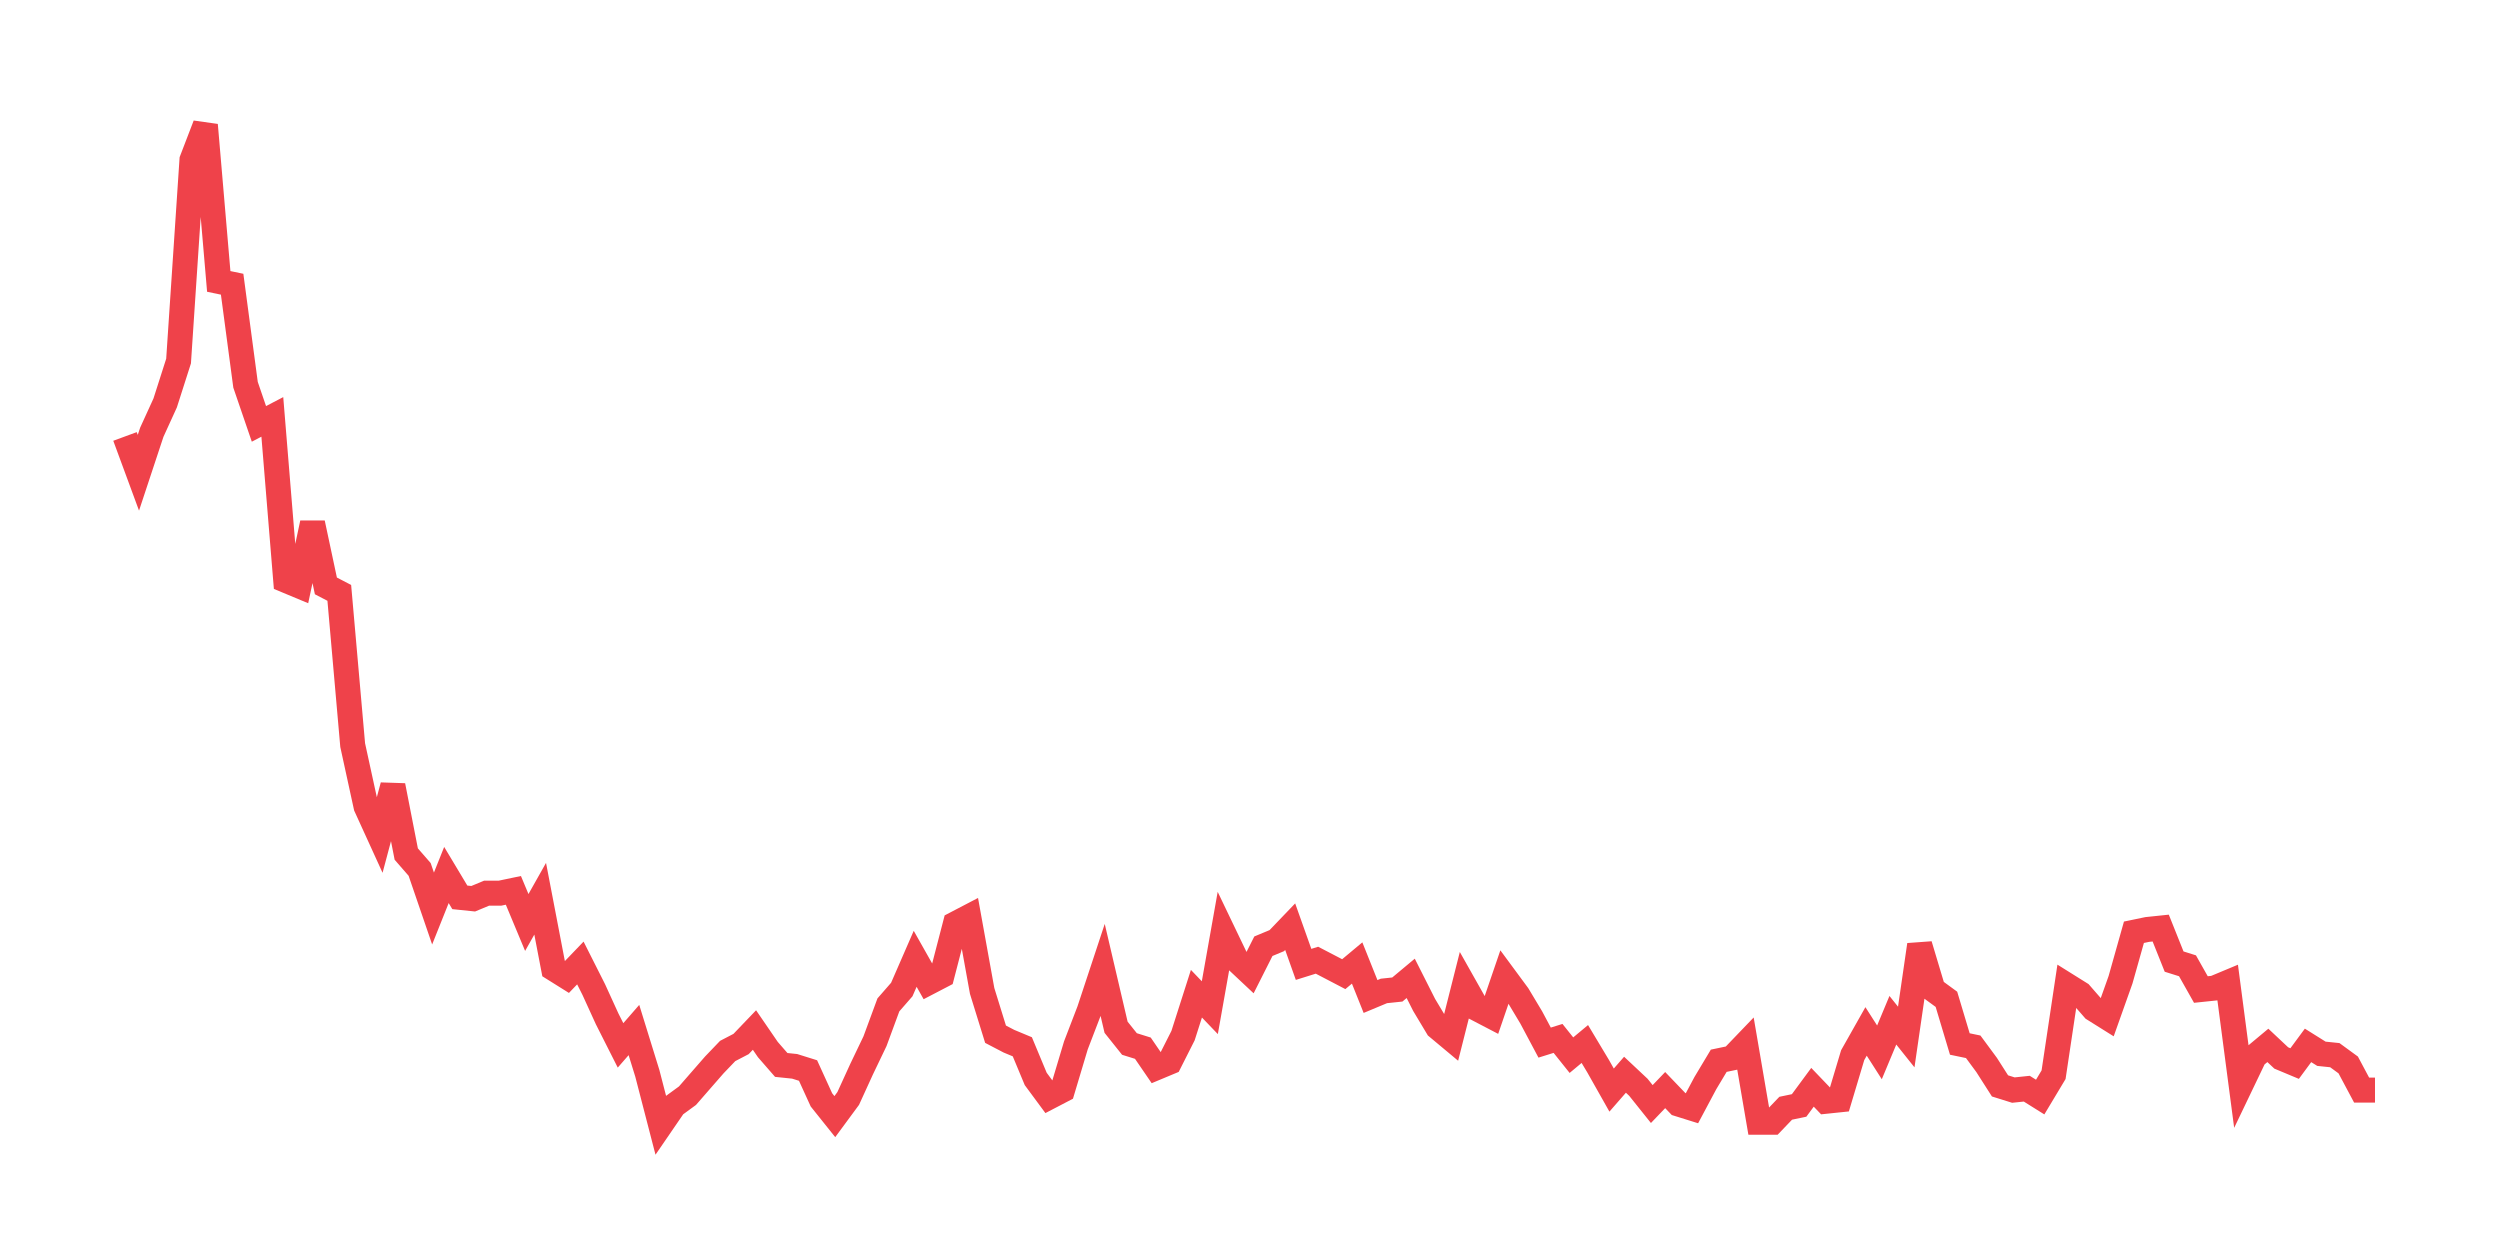 <svg xmlns="http://www.w3.org/2000/svg" width="200" height="100" viewBox="0 0 200 100">
  <path d="M10.0 34.916 L11.071 37.821 L12.143 34.581 L13.214 32.235 L14.286 28.883 L15.357 12.793 L16.429 10.0 L17.5 22.514 L18.571 22.737 L19.643 30.782 L20.714 33.911 L21.786 33.352 L22.857 46.425 L23.929 46.872 L25.0 41.844 L26.071 46.872 L27.143 47.43 L28.214 59.609 L29.286 64.525 L30.357 66.872 L31.429 62.849 L32.5 68.324 L33.571 69.553 L34.643 72.682 L35.714 70.0 L36.786 71.788 L37.857 71.899 L38.929 71.453 L40.0 71.453 L41.071 71.229 L42.143 73.799 L43.214 71.899 L44.286 77.486 L45.357 78.156 L46.429 77.039 L47.5 79.162 L48.571 81.508 L49.643 83.631 L50.714 82.402 L51.786 85.866 L52.857 90.0 L53.929 88.436 L55.0 87.654 L56.071 86.425 L57.143 85.196 L58.214 84.078 L59.286 83.52 L60.357 82.402 L61.429 83.966 L62.5 85.196 L63.571 85.307 L64.643 85.642 L65.714 87.989 L66.786 89.33 L67.857 87.877 L68.929 85.531 L70.0 83.296 L71.071 80.391 L72.143 79.162 L73.214 76.704 L74.286 78.603 L75.357 78.045 L76.429 73.911 L77.5 73.352 L78.571 79.274 L79.643 82.737 L80.714 83.296 L81.786 83.743 L82.857 86.313 L83.929 87.765 L85.0 87.207 L86.071 83.631 L87.143 80.838 L88.214 77.598 L89.286 82.179 L90.357 83.52 L91.429 83.855 L92.5 85.419 L93.571 84.972 L94.643 82.849 L95.714 79.497 L96.786 80.615 L97.857 74.581 L98.929 76.816 L100.0 77.821 L101.071 75.698 L102.143 75.251 L103.214 74.134 L104.286 77.151 L105.357 76.816 L106.429 77.374 L107.5 77.933 L108.571 77.039 L109.643 79.721 L110.714 79.274 L111.786 79.162 L112.857 78.268 L113.929 80.391 L115.0 82.179 L116.071 83.073 L117.143 78.827 L118.214 80.726 L119.286 81.285 L120.357 78.156 L121.429 79.609 L122.5 81.397 L123.571 83.408 L124.643 83.073 L125.714 84.413 L126.786 83.52 L127.857 85.307 L128.929 87.207 L130.0 85.978 L131.071 86.983 L132.143 88.324 L133.214 87.207 L134.286 88.324 L135.357 88.659 L136.429 86.648 L137.5 84.86 L138.571 84.637 L139.643 83.52 L140.714 89.777 L141.786 89.777 L142.857 88.659 L143.929 88.436 L145.0 86.983 L146.071 88.101 L147.143 87.989 L148.214 84.413 L149.286 82.514 L150.357 84.19 L151.429 81.62 L152.5 82.961 L153.571 75.587 L154.643 79.162 L155.714 79.944 L156.786 83.52 L157.857 83.743 L158.929 85.196 L160.0 86.872 L161.071 87.207 L162.143 87.095 L163.214 87.765 L164.286 85.978 L165.357 78.827 L166.429 79.497 L167.5 80.726 L168.571 81.397 L169.643 78.38 L170.714 74.581 L171.786 74.358 L172.857 74.246 L173.929 76.927 L175.0 77.263 L176.071 79.162 L177.143 79.05 L178.214 78.603 L179.286 86.76 L180.357 84.525 L181.429 83.631 L182.5 84.637 L183.571 85.084 L184.643 83.631 L185.714 84.302 L186.786 84.413 L187.857 85.196 L188.929 87.207 L190.0 87.207" fill="none" stroke="#EF424A" stroke-width="2" />
</svg>